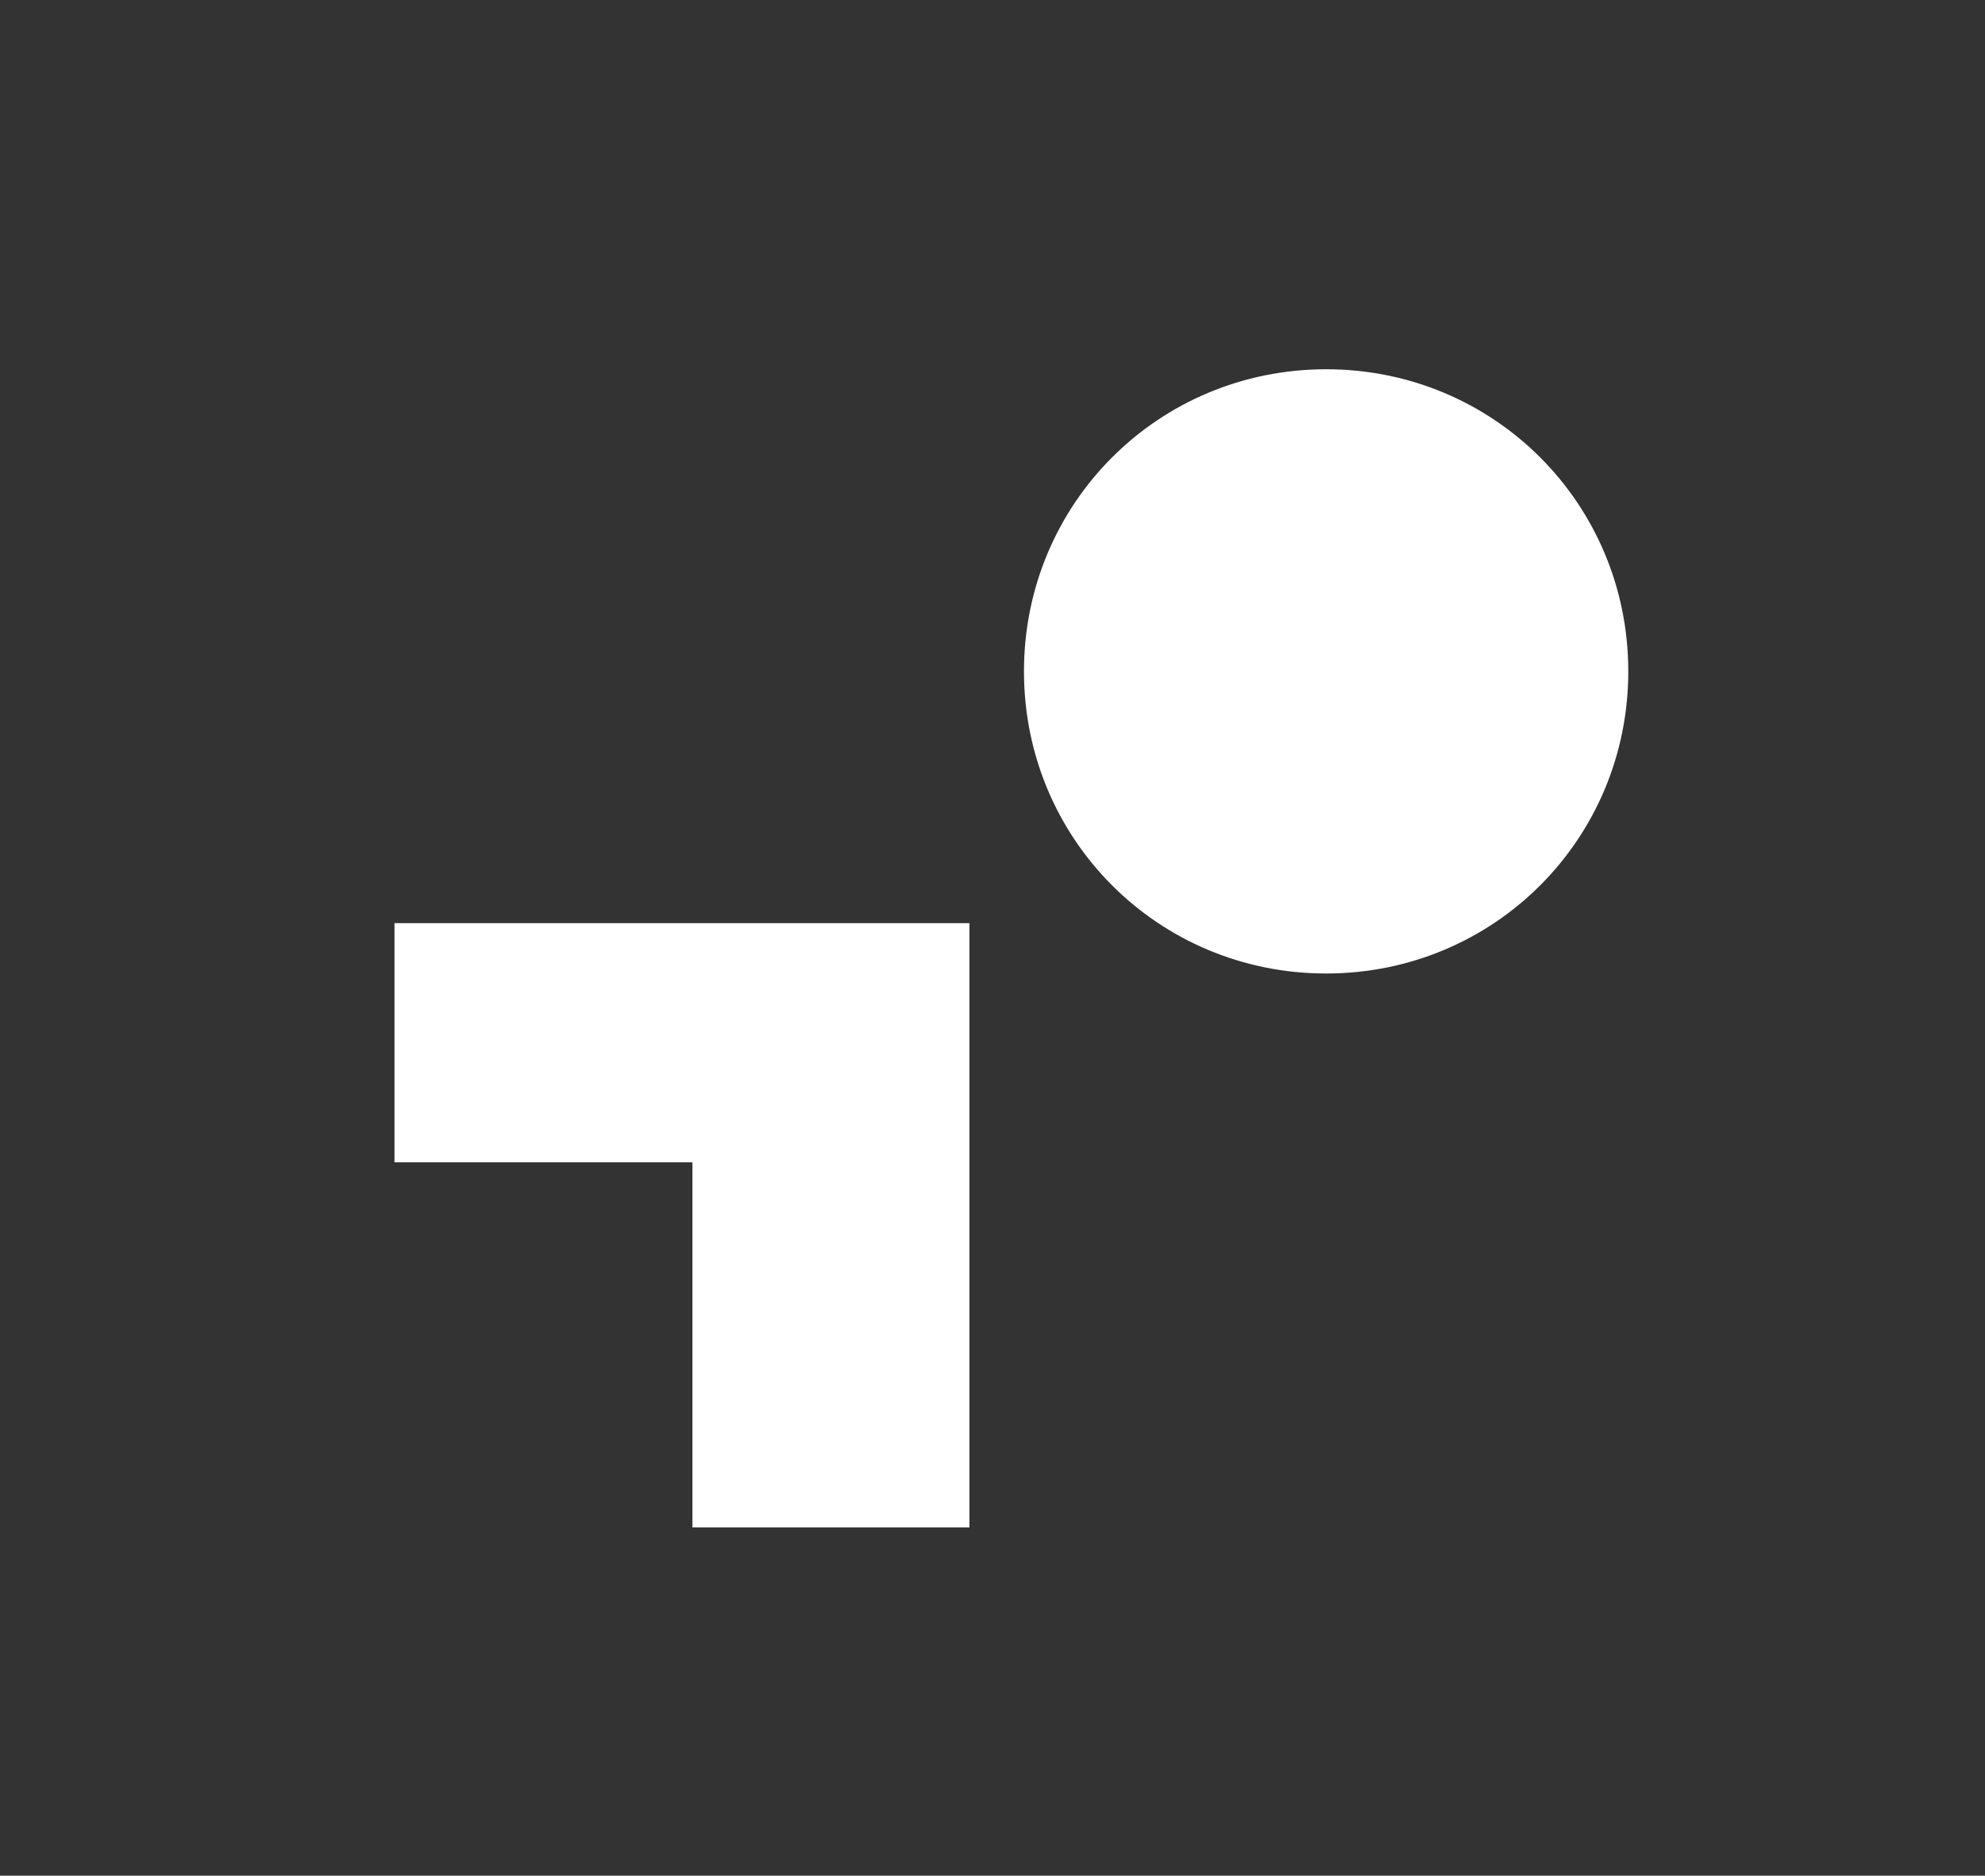 <?xml version="1.0" encoding="utf-8"?>
<!-- Generator: Adobe Illustrator 22.0.0, SVG Export Plug-In . SVG Version: 6.00 Build 0)  -->
<svg version="1.1" id="Layer_1" xmlns="http://www.w3.org/2000/svg" xmlns:xlink="http://www.w3.org/1999/xlink" x="0px" y="0px"
	 viewBox="0 0 47.3 44.7" style="enable-background:new 0 0 47.3 44.7;" xml:space="preserve">
<rect x="0" y="0" width="47.3" height="44.7" fill="#333333" stroke="none"/>
<style type="text/css">
	.st0{fill:#FFFFFF;}
</style>
<path class="st0" d="M38.8,16c0,4-3.2,7.2-7.2,7.2c-4,0-7.2-3.2-7.2-7.2c0-4,3.2-7.2,7.2-7.2C35.6,8.8,38.8,12,38.8,16z"/>
<polygon class="st0" points="16.5,36.4 23.1,36.4 23.1,22 9.4,22 9.4,27.7 16.5,27.7 "/>
</svg>
